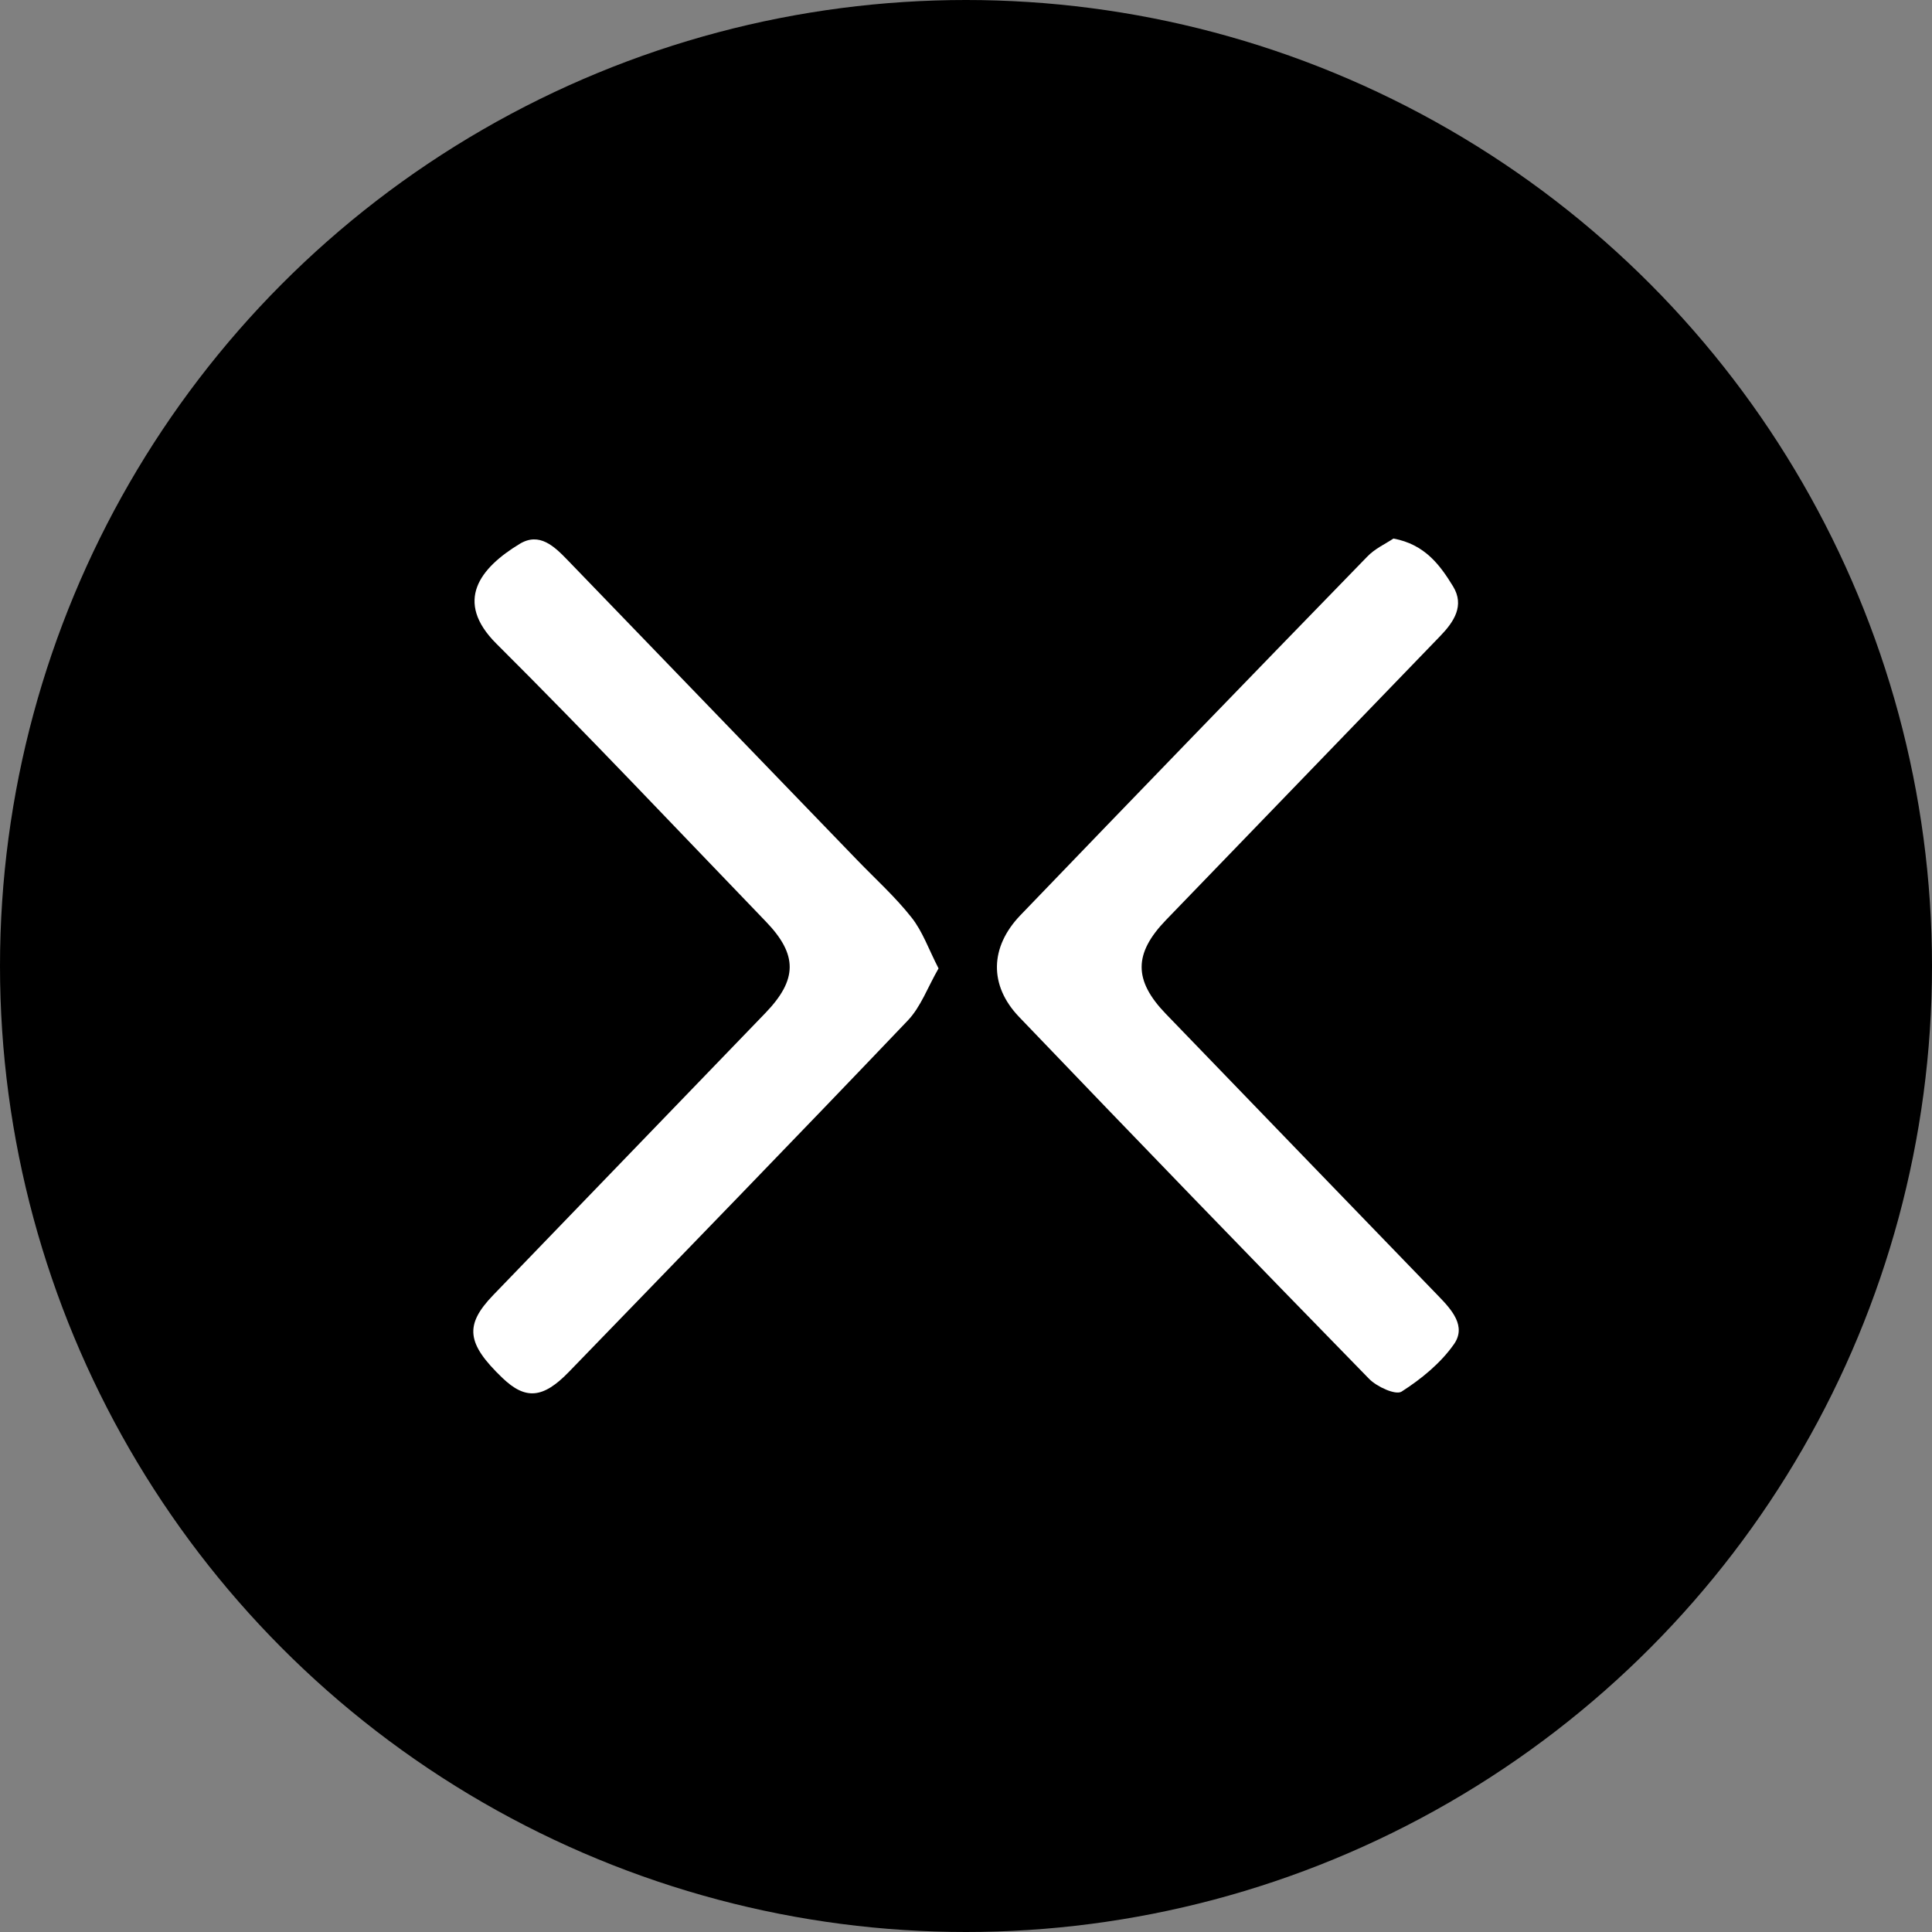 <?xml version="1.0" encoding="utf-8"?>
<!-- Generator: Adobe Illustrator 26.3.1, SVG Export Plug-In . SVG Version: 6.00 Build 0)  -->
<svg version="1.1" id="Layer_1" xmlns="http://www.w3.org/2000/svg" xmlns:xlink="http://www.w3.org/1999/xlink" x="0px" y="0px"
	 viewBox="0 0 240 240" style="enable-background:new 0 0 240 240;" xml:space="preserve">
<rect x="0" y="0" width="240" height="240" fill="#808080" stroke="none"/>
<style type="text/css">
	.st0{fill:#FFFFFF;}
</style>
<circle cx="120" cy="120" r="120"/>
<g>
	<path class="st0" d="M173.1,66.9c3.9,0.72,5.79,3.3,7.41,5.95c1.44,2.37,0.12,4.38-1.59,6.15c-11.36,11.75-22.71,23.52-34.07,35.28
		c-4.03,4.17-4.04,7.5-0.04,11.65c11.28,11.68,22.56,23.37,33.86,35.05c1.67,1.72,3.52,3.77,1.94,6.01
		c-1.65,2.35-4.06,4.32-6.5,5.88c-0.74,0.47-3.07-0.6-4.03-1.58c-14.57-14.92-29.07-29.91-43.49-44.97
		c-3.74-3.91-3.64-8.66,0.17-12.63c14.31-14.88,28.67-29.72,43.06-44.52C170.77,68.16,172.13,67.55,173.1,66.9z"/>
	<path class="st0" d="M116.59,120.3c-1.35,2.34-2.2,4.77-3.82,6.47c-13.95,14.63-28.04,29.13-42.1,43.65
		c-3.21,3.32-5.39,3.5-8.26,0.75c-4.46-4.28-4.73-6.56-1.15-10.28c11.27-11.69,22.55-23.36,33.82-35.05c4-4.15,4.03-7.24,0.06-11.36
		c-11.12-11.54-22.12-23.21-33.47-34.51c-5.31-5.29-2.04-9.42,2.89-12.41c2.46-1.49,4.31,0.32,5.97,2.04
		c12,12.44,24.01,24.87,36.01,37.3c2.26,2.34,4.69,4.53,6.69,7.07C114.6,115.69,115.35,117.89,116.59,120.3z"/>
</g>
</svg>
